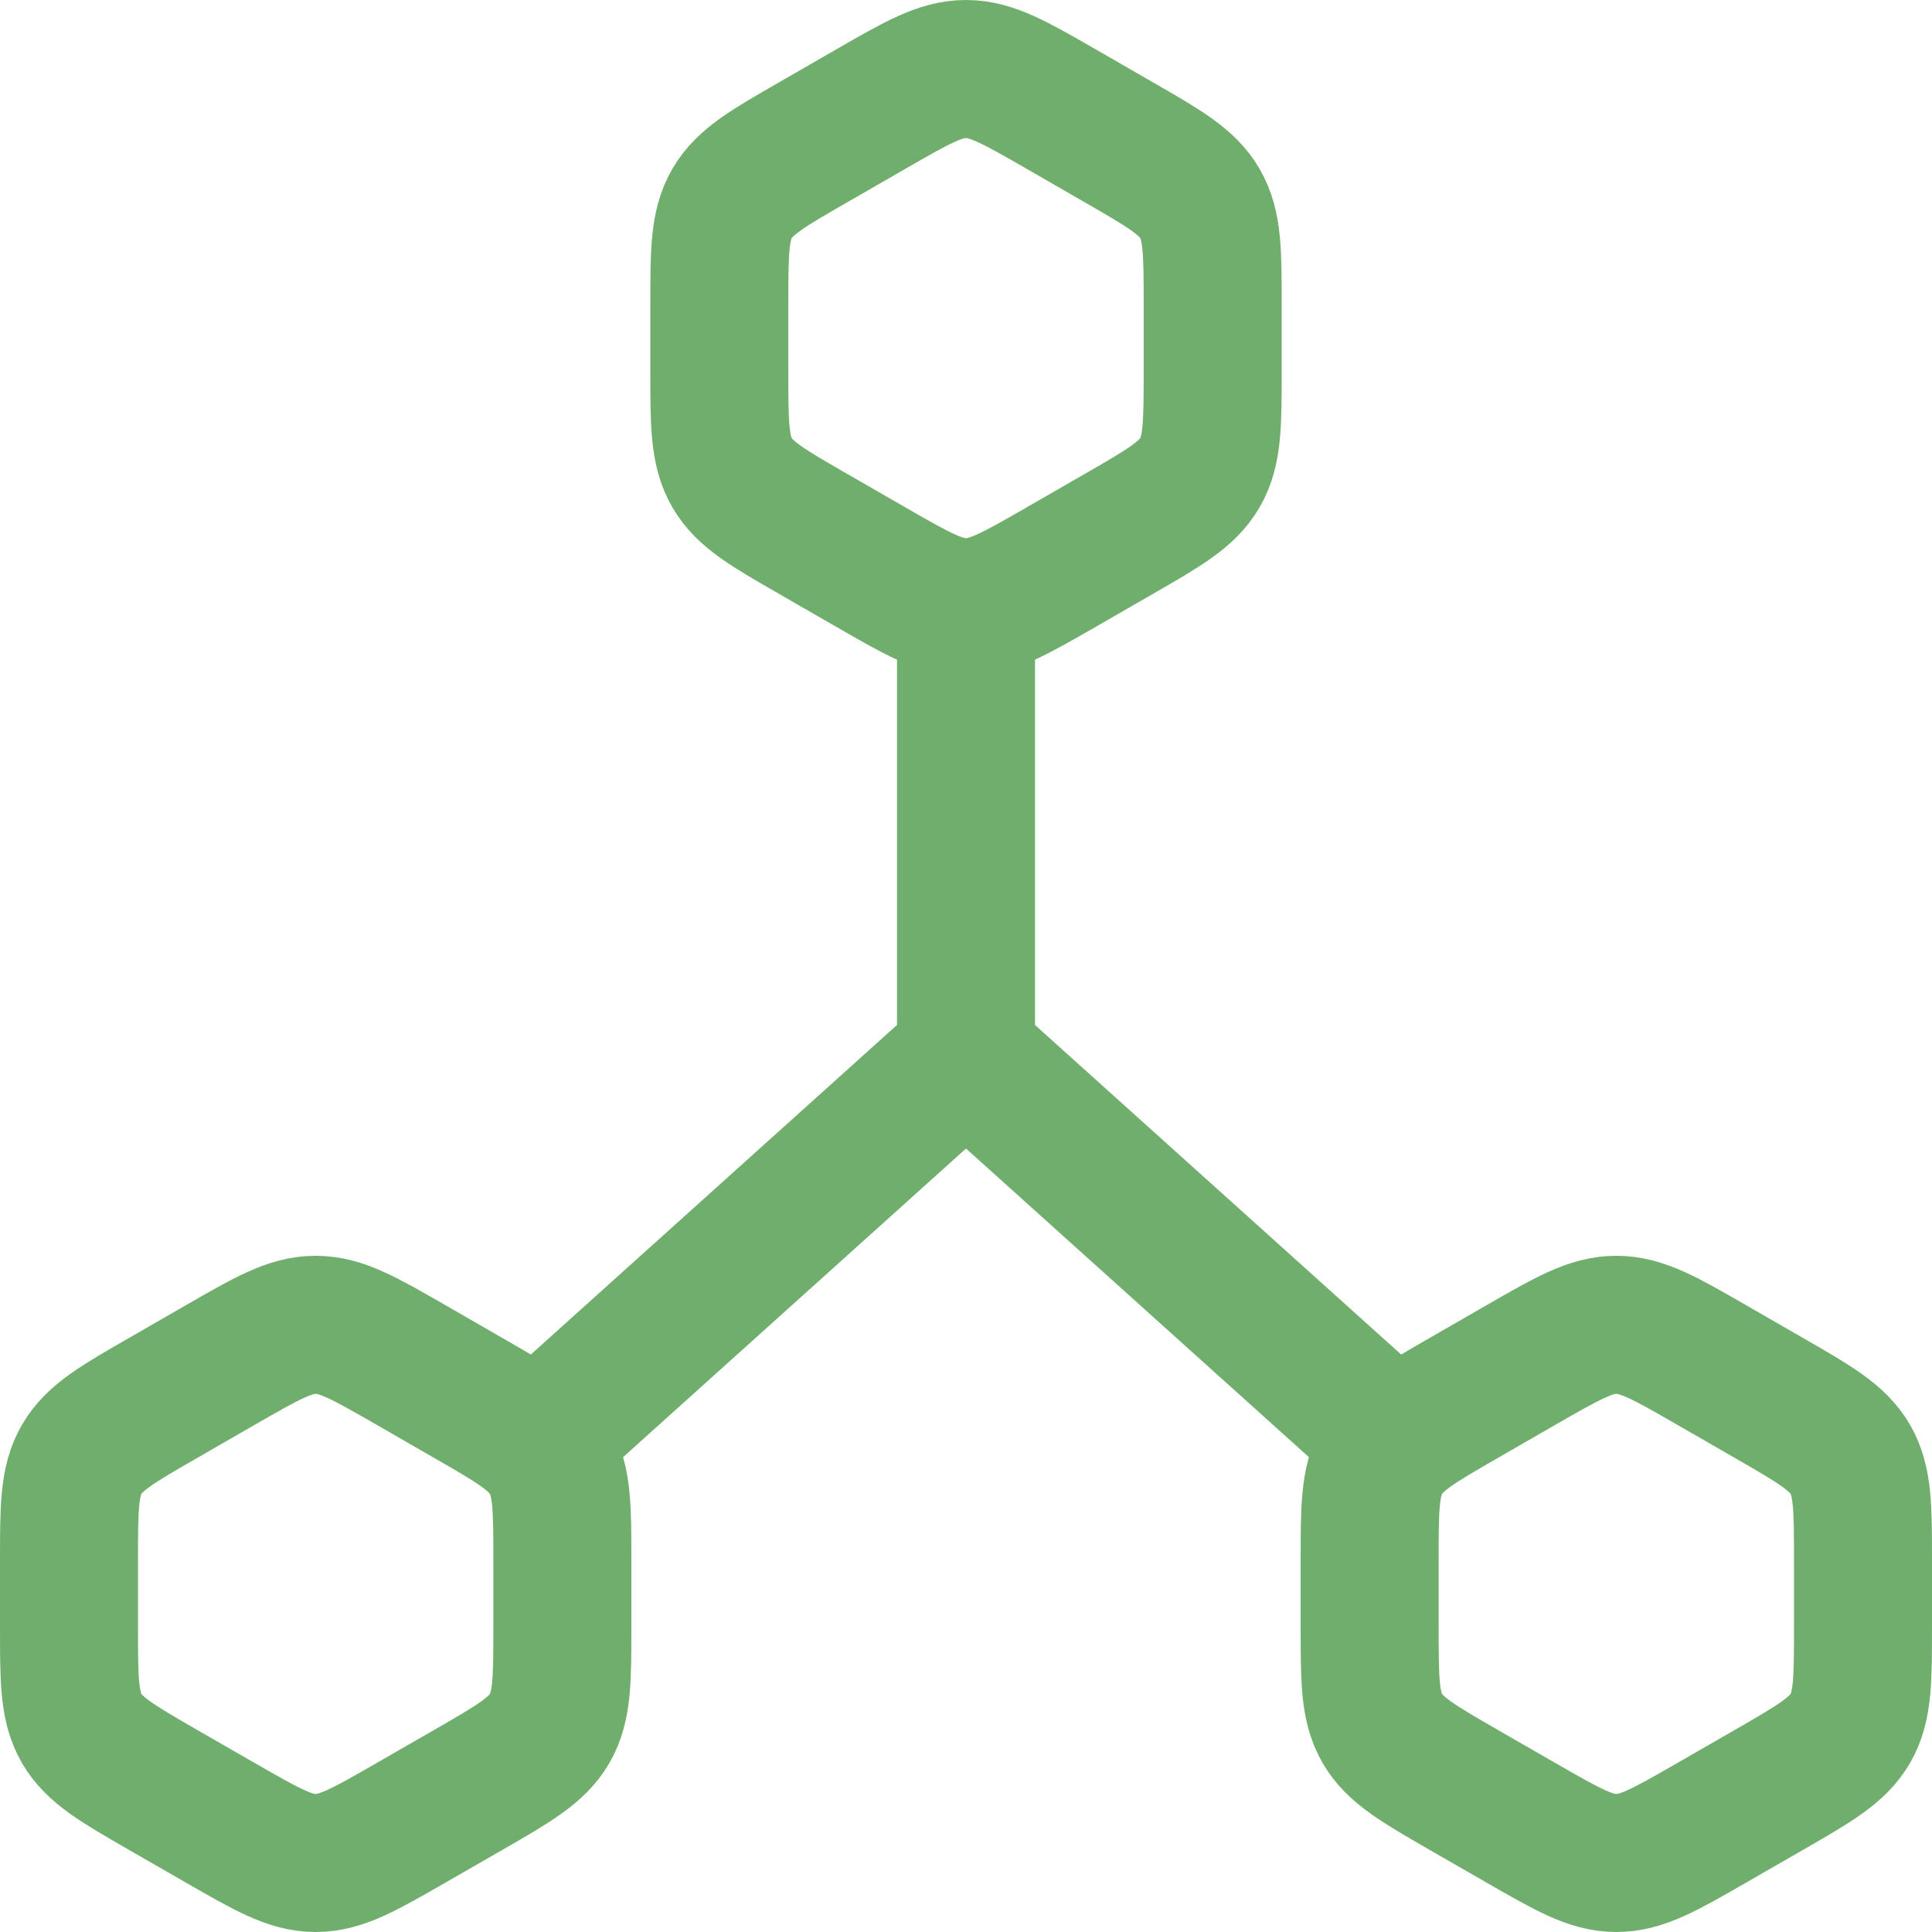 <svg width="28" height="28" viewBox="0 0 28 28" fill="none" xmlns="http://www.w3.org/2000/svg">
<path d="M14 15.3L20.5 21.15M14 15.3L7.5 21.15M14 15.3V8.8" stroke="#70AE6E" stroke-width="2"/>
<path d="M22.049 19.779C22.721 19.393 23.056 19.2 23.425 19.2C23.794 19.2 24.13 19.393 24.801 19.779L25.624 20.253C26.296 20.639 26.631 20.832 26.816 21.15C27 21.468 27 21.855 27 22.627V23.573C27 24.346 27 24.732 26.816 25.05C26.631 25.368 26.296 25.561 25.624 25.948L24.801 26.421C24.13 26.807 23.794 27 23.425 27C23.056 27 22.721 26.807 22.049 26.421L21.226 25.948C20.555 25.561 20.219 25.368 20.034 25.05C19.85 24.732 19.85 24.346 19.85 23.573V22.627C19.85 21.855 19.85 21.468 20.034 21.15C20.219 20.832 20.555 20.639 21.226 20.253L22.049 19.779Z" stroke="#70AE6E" stroke-width="2"/>
<path d="M3.199 19.779C3.871 19.393 4.206 19.2 4.575 19.2C4.944 19.2 5.279 19.393 5.951 19.779L6.774 20.253C7.446 20.639 7.781 20.832 7.966 21.15C8.15 21.468 8.15 21.855 8.15 22.627V23.573C8.15 24.346 8.15 24.732 7.966 25.05C7.781 25.368 7.446 25.561 6.774 25.948L5.951 26.421C5.279 26.807 4.944 27 4.575 27C4.206 27 3.871 26.807 3.199 26.421L2.376 25.948C1.704 25.561 1.369 25.368 1.184 25.05C1 24.732 1 24.346 1 23.573V22.627C1 21.855 1 21.468 1.184 21.15C1.369 20.832 1.704 20.639 2.376 20.253L3.199 19.779Z" stroke="#70AE6E" stroke-width="2"/>
<path d="M12.624 1.579C13.295 1.193 13.631 1 14 1C14.368 1 14.704 1.193 15.376 1.579L16.199 2.053C16.87 2.439 17.206 2.632 17.39 2.95C17.575 3.268 17.575 3.654 17.575 4.427V5.373C17.575 6.146 17.575 6.532 17.39 6.85C17.206 7.168 16.87 7.361 16.199 7.747L15.376 8.221C14.704 8.607 14.368 8.8 14 8.8C13.631 8.8 13.295 8.607 12.624 8.221L11.801 7.747C11.129 7.361 10.793 7.168 10.609 6.85C10.425 6.532 10.425 6.146 10.425 5.373V4.427C10.425 3.654 10.425 3.268 10.609 2.95C10.793 2.632 11.129 2.439 11.801 2.053L12.624 1.579Z" stroke="#70AE6E" stroke-width="2"/>
</svg>
